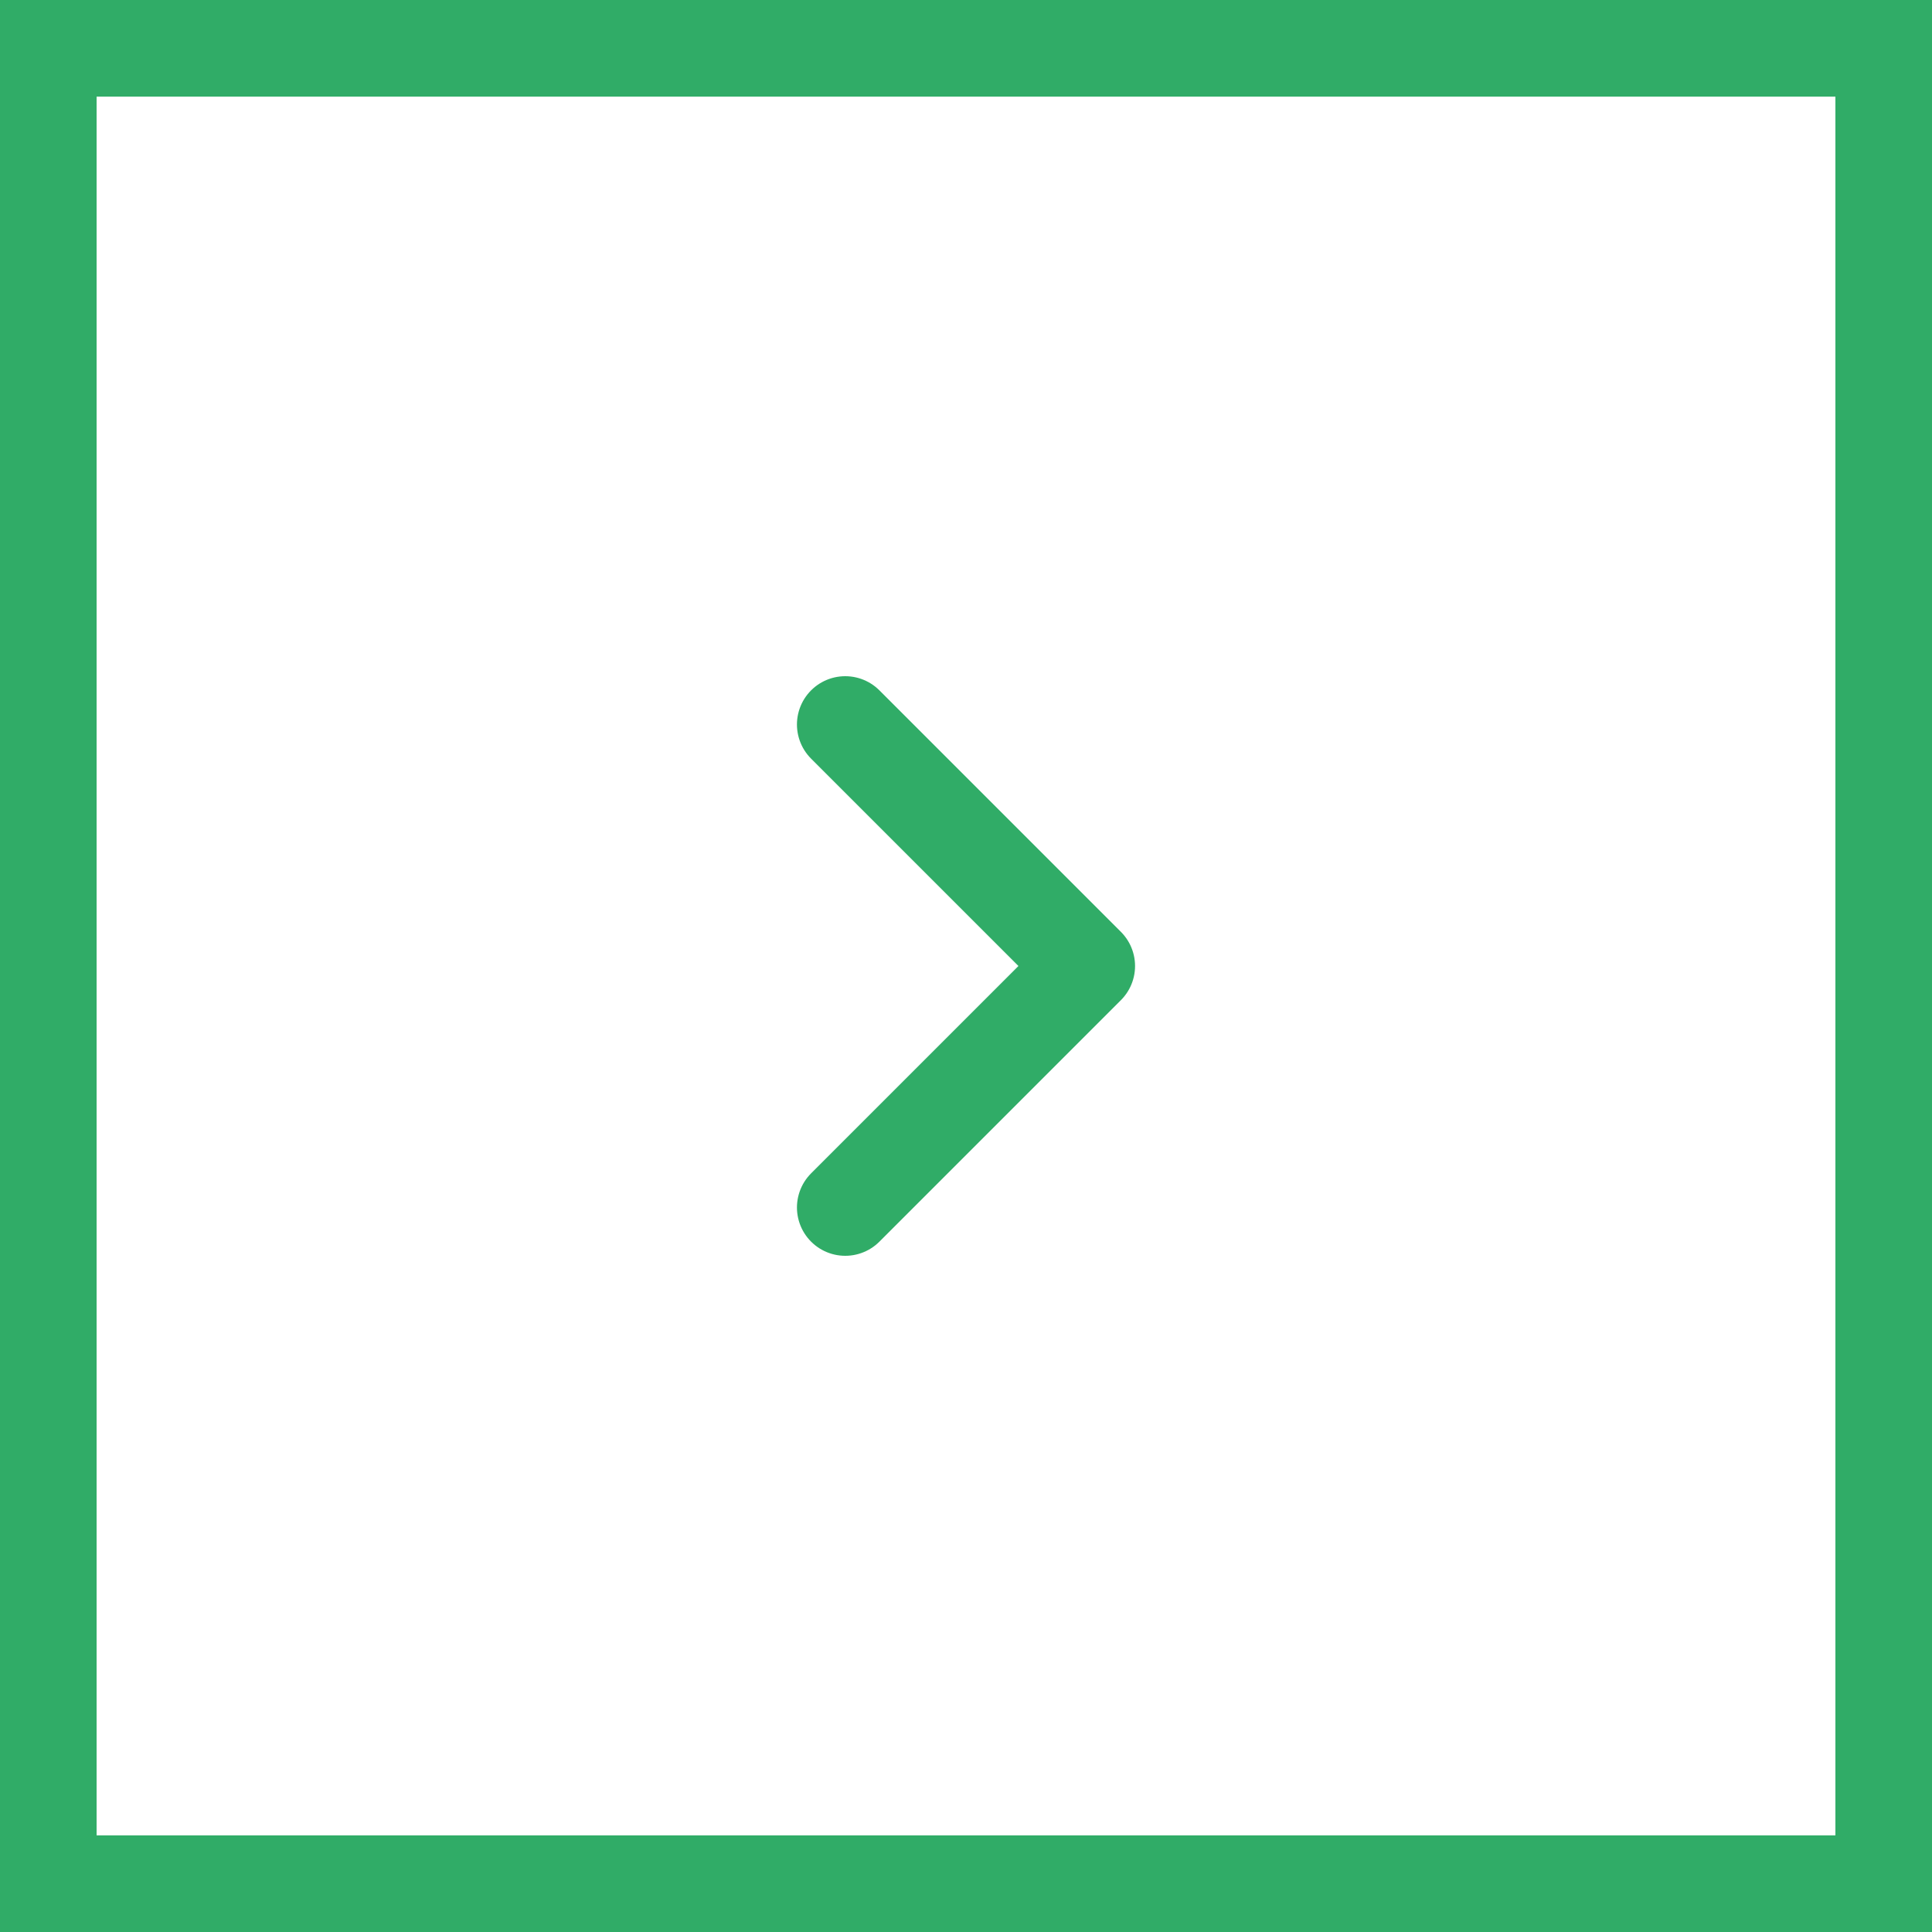 <svg width="40" height="40" viewBox="0 0 40 40" fill="none" xmlns="http://www.w3.org/2000/svg">
<rect x="0" y="0" width="40" height="40" fill="#333333" stroke="none"/>
<path d="M39 1V39H1V1H39Z" fill="white"/>
<path d="M39 1V39H1V1H39Z" stroke="#30AC67" stroke-width="2"/>
<path d="M17.5 25L22.5 20L17.5 15" stroke="#30AC67" stroke-width="2" stroke-linecap="round" stroke-linejoin="round"/>
</svg>

